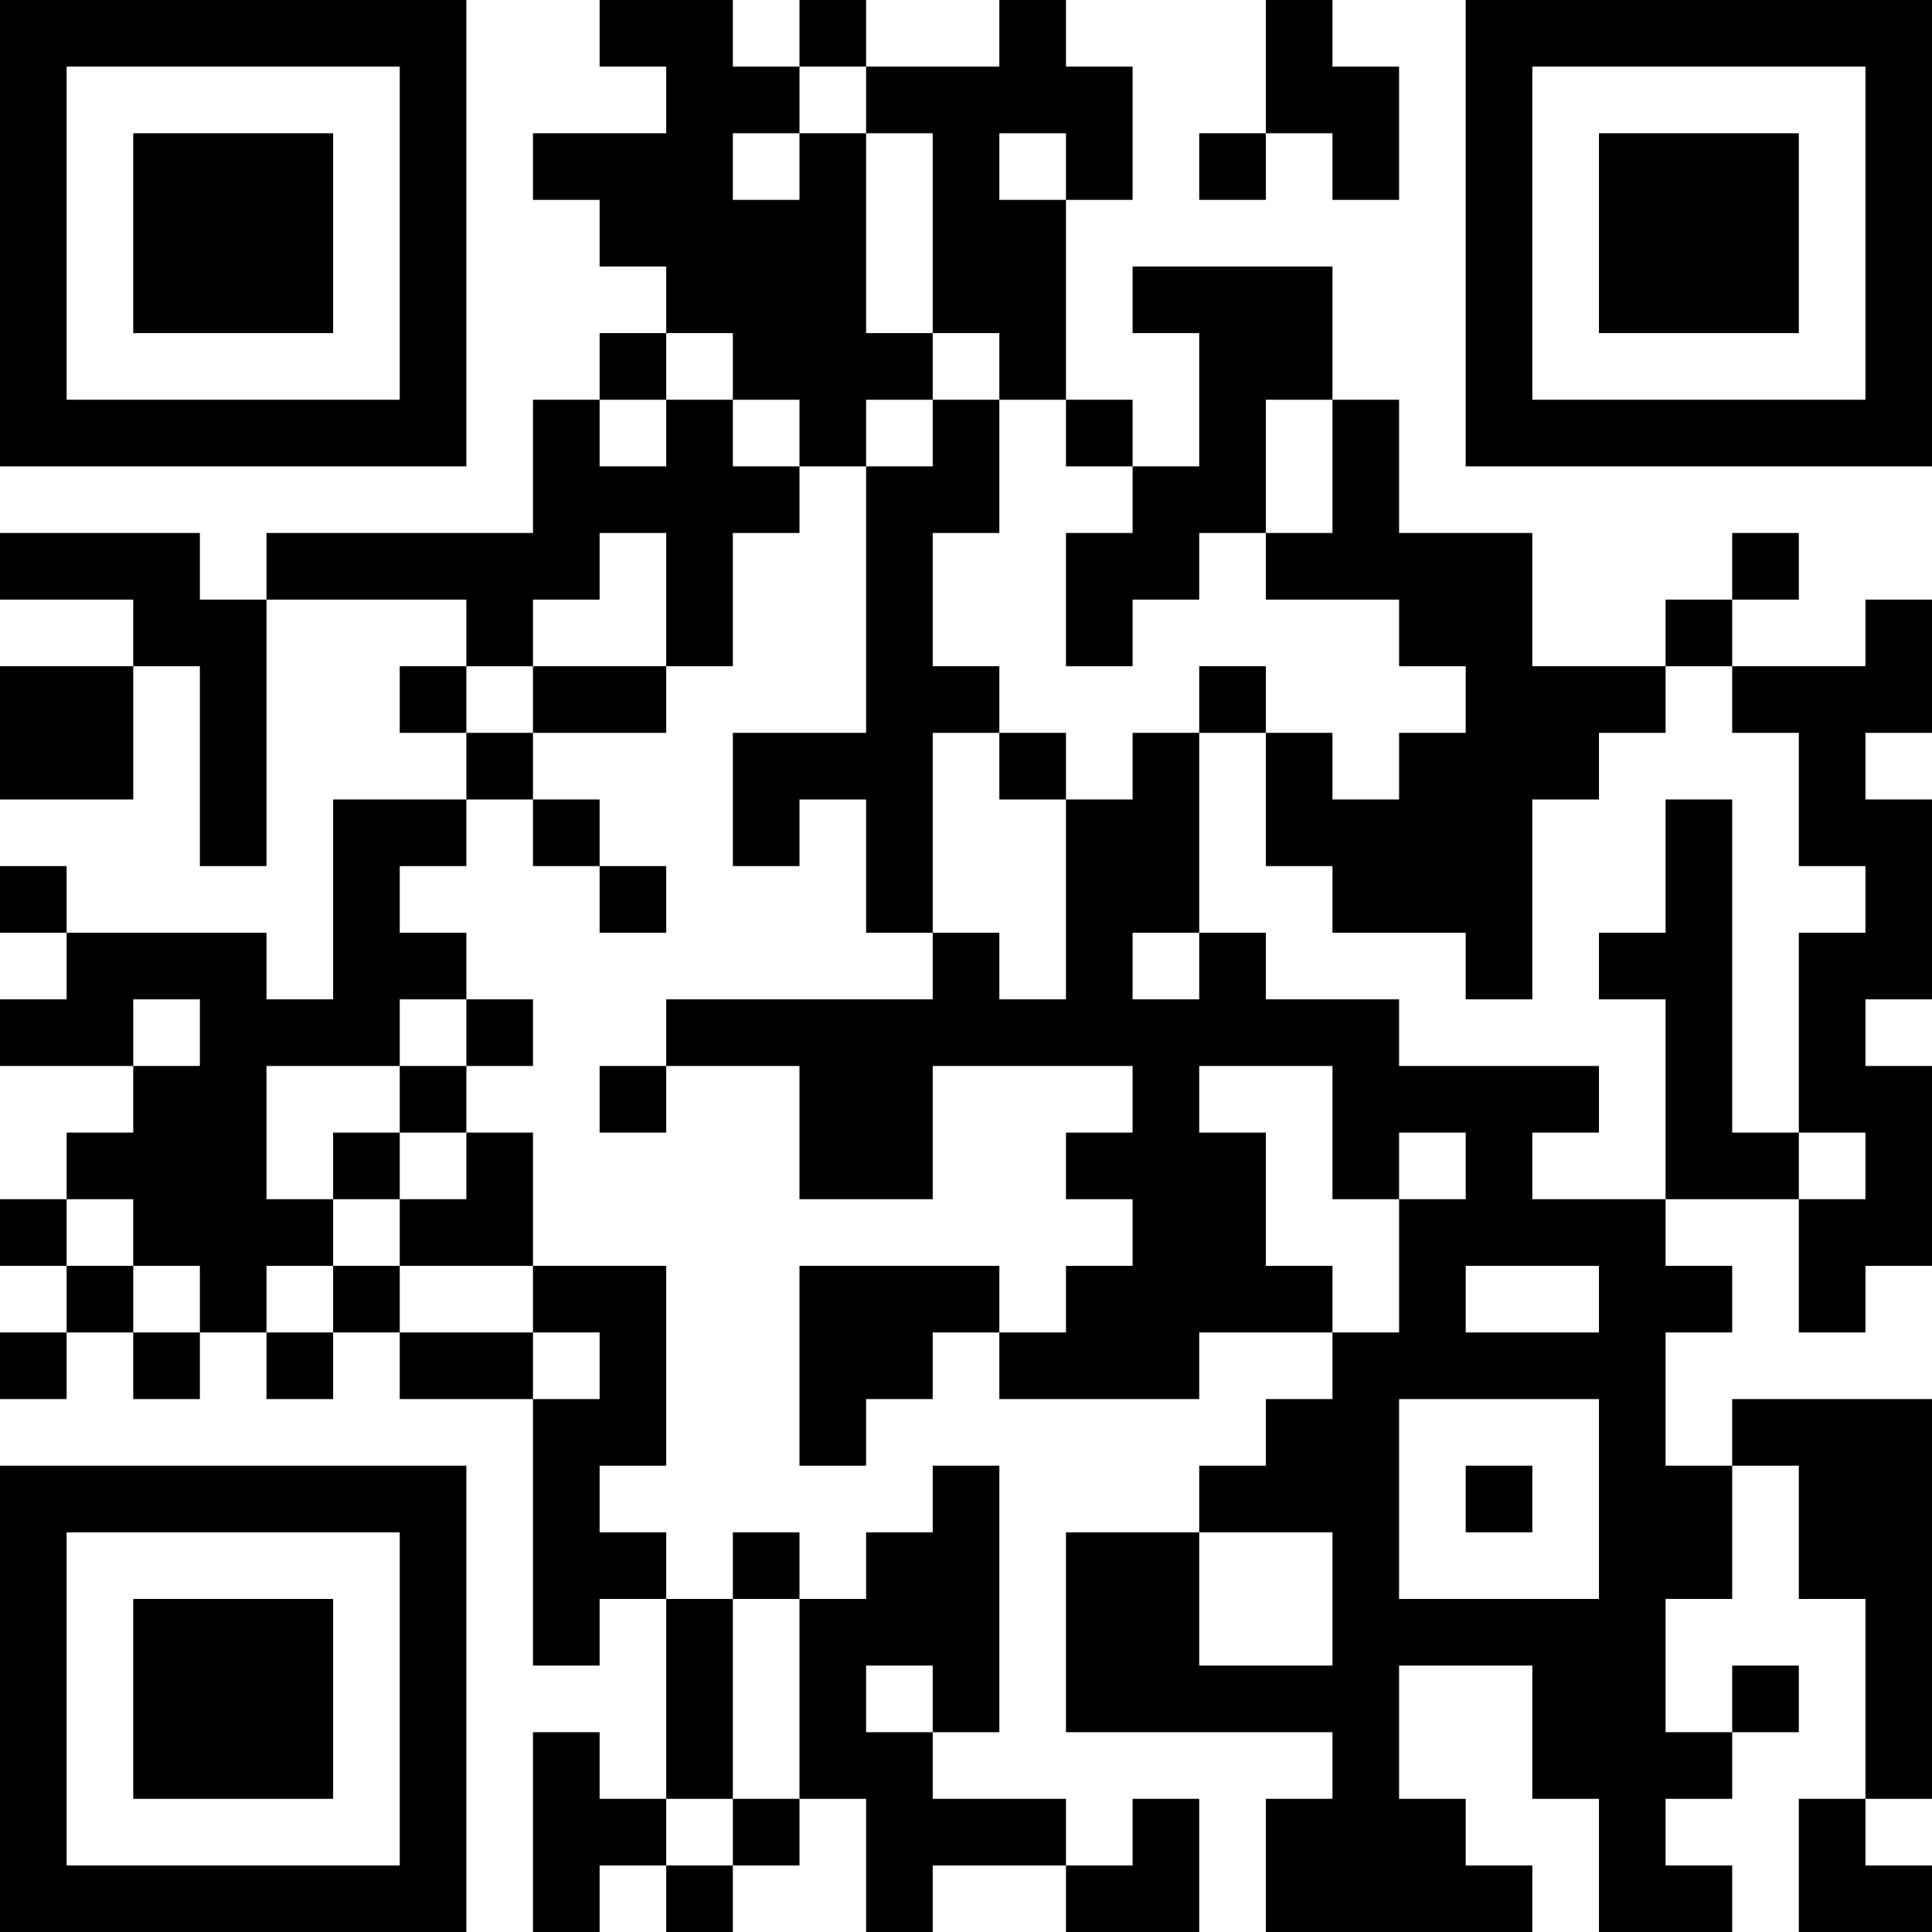 <?xml version="1.0" encoding="UTF-8"?>
<svg xmlns="http://www.w3.org/2000/svg" version="1.1" width="250" height="250" viewBox="0 0 250 250"><rect x="0" y="0" width="250" height="250" fill="#ffffff"/><g transform="scale(8.621)"><g transform="translate(0,0)"><path fill-rule="evenodd" d="M9 0L9 1L10 1L10 2L8 2L8 3L9 3L9 4L10 4L10 5L9 5L9 6L8 6L8 8L4 8L4 9L3 9L3 8L0 8L0 9L2 9L2 10L0 10L0 12L2 12L2 10L3 10L3 13L4 13L4 9L7 9L7 10L6 10L6 11L7 11L7 12L5 12L5 15L4 15L4 14L1 14L1 13L0 13L0 14L1 14L1 15L0 15L0 16L2 16L2 17L1 17L1 18L0 18L0 19L1 19L1 20L0 20L0 21L1 21L1 20L2 20L2 21L3 21L3 20L4 20L4 21L5 21L5 20L6 20L6 21L8 21L8 25L9 25L9 24L10 24L10 27L9 27L9 26L8 26L8 29L9 29L9 28L10 28L10 29L11 29L11 28L12 28L12 27L13 27L13 29L14 29L14 28L16 28L16 29L18 29L18 27L17 27L17 28L16 28L16 27L14 27L14 26L15 26L15 22L14 22L14 23L13 23L13 24L12 24L12 23L11 23L11 24L10 24L10 23L9 23L9 22L10 22L10 19L8 19L8 17L7 17L7 16L8 16L8 15L7 15L7 14L6 14L6 13L7 13L7 12L8 12L8 13L9 13L9 14L10 14L10 13L9 13L9 12L8 12L8 11L10 11L10 10L11 10L11 8L12 8L12 7L13 7L13 11L11 11L11 13L12 13L12 12L13 12L13 14L14 14L14 15L10 15L10 16L9 16L9 17L10 17L10 16L12 16L12 18L14 18L14 16L17 16L17 17L16 17L16 18L17 18L17 19L16 19L16 20L15 20L15 19L12 19L12 22L13 22L13 21L14 21L14 20L15 20L15 21L18 21L18 20L20 20L20 21L19 21L19 22L18 22L18 23L16 23L16 26L20 26L20 27L19 27L19 29L23 29L23 28L22 28L22 27L21 27L21 25L23 25L23 27L24 27L24 29L26 29L26 28L25 28L25 27L26 27L26 26L27 26L27 25L26 25L26 26L25 26L25 24L26 24L26 22L27 22L27 24L28 24L28 27L27 27L27 29L29 29L29 28L28 28L28 27L29 27L29 21L26 21L26 22L25 22L25 20L26 20L26 19L25 19L25 18L27 18L27 20L28 20L28 19L29 19L29 16L28 16L28 15L29 15L29 12L28 12L28 11L29 11L29 9L28 9L28 10L26 10L26 9L27 9L27 8L26 8L26 9L25 9L25 10L23 10L23 8L21 8L21 6L20 6L20 4L17 4L17 5L18 5L18 7L17 7L17 6L16 6L16 3L17 3L17 1L16 1L16 0L15 0L15 1L13 1L13 0L12 0L12 1L11 1L11 0ZM19 0L19 2L18 2L18 3L19 3L19 2L20 2L20 3L21 3L21 1L20 1L20 0ZM12 1L12 2L11 2L11 3L12 3L12 2L13 2L13 5L14 5L14 6L13 6L13 7L14 7L14 6L15 6L15 8L14 8L14 10L15 10L15 11L14 11L14 14L15 14L15 15L16 15L16 12L17 12L17 11L18 11L18 14L17 14L17 15L18 15L18 14L19 14L19 15L21 15L21 16L24 16L24 17L23 17L23 18L25 18L25 15L24 15L24 14L25 14L25 12L26 12L26 17L27 17L27 18L28 18L28 17L27 17L27 14L28 14L28 13L27 13L27 11L26 11L26 10L25 10L25 11L24 11L24 12L23 12L23 15L22 15L22 14L20 14L20 13L19 13L19 11L20 11L20 12L21 12L21 11L22 11L22 10L21 10L21 9L19 9L19 8L20 8L20 6L19 6L19 8L18 8L18 9L17 9L17 10L16 10L16 8L17 8L17 7L16 7L16 6L15 6L15 5L14 5L14 2L13 2L13 1ZM15 2L15 3L16 3L16 2ZM10 5L10 6L9 6L9 7L10 7L10 6L11 6L11 7L12 7L12 6L11 6L11 5ZM9 8L9 9L8 9L8 10L7 10L7 11L8 11L8 10L10 10L10 8ZM18 10L18 11L19 11L19 10ZM15 11L15 12L16 12L16 11ZM2 15L2 16L3 16L3 15ZM6 15L6 16L4 16L4 18L5 18L5 19L4 19L4 20L5 20L5 19L6 19L6 20L8 20L8 21L9 21L9 20L8 20L8 19L6 19L6 18L7 18L7 17L6 17L6 16L7 16L7 15ZM18 16L18 17L19 17L19 19L20 19L20 20L21 20L21 18L22 18L22 17L21 17L21 18L20 18L20 16ZM5 17L5 18L6 18L6 17ZM1 18L1 19L2 19L2 20L3 20L3 19L2 19L2 18ZM22 19L22 20L24 20L24 19ZM21 21L21 24L24 24L24 21ZM22 22L22 23L23 23L23 22ZM18 23L18 25L20 25L20 23ZM11 24L11 27L10 27L10 28L11 28L11 27L12 27L12 24ZM13 25L13 26L14 26L14 25ZM0 0L0 7L7 7L7 0ZM1 1L1 6L6 6L6 1ZM2 2L2 5L5 5L5 2ZM22 0L22 7L29 7L29 0ZM23 1L23 6L28 6L28 1ZM24 2L24 5L27 5L27 2ZM0 22L0 29L7 29L7 22ZM1 23L1 28L6 28L6 23ZM2 24L2 27L5 27L5 24Z" fill="#000000"/></g></g></svg>
